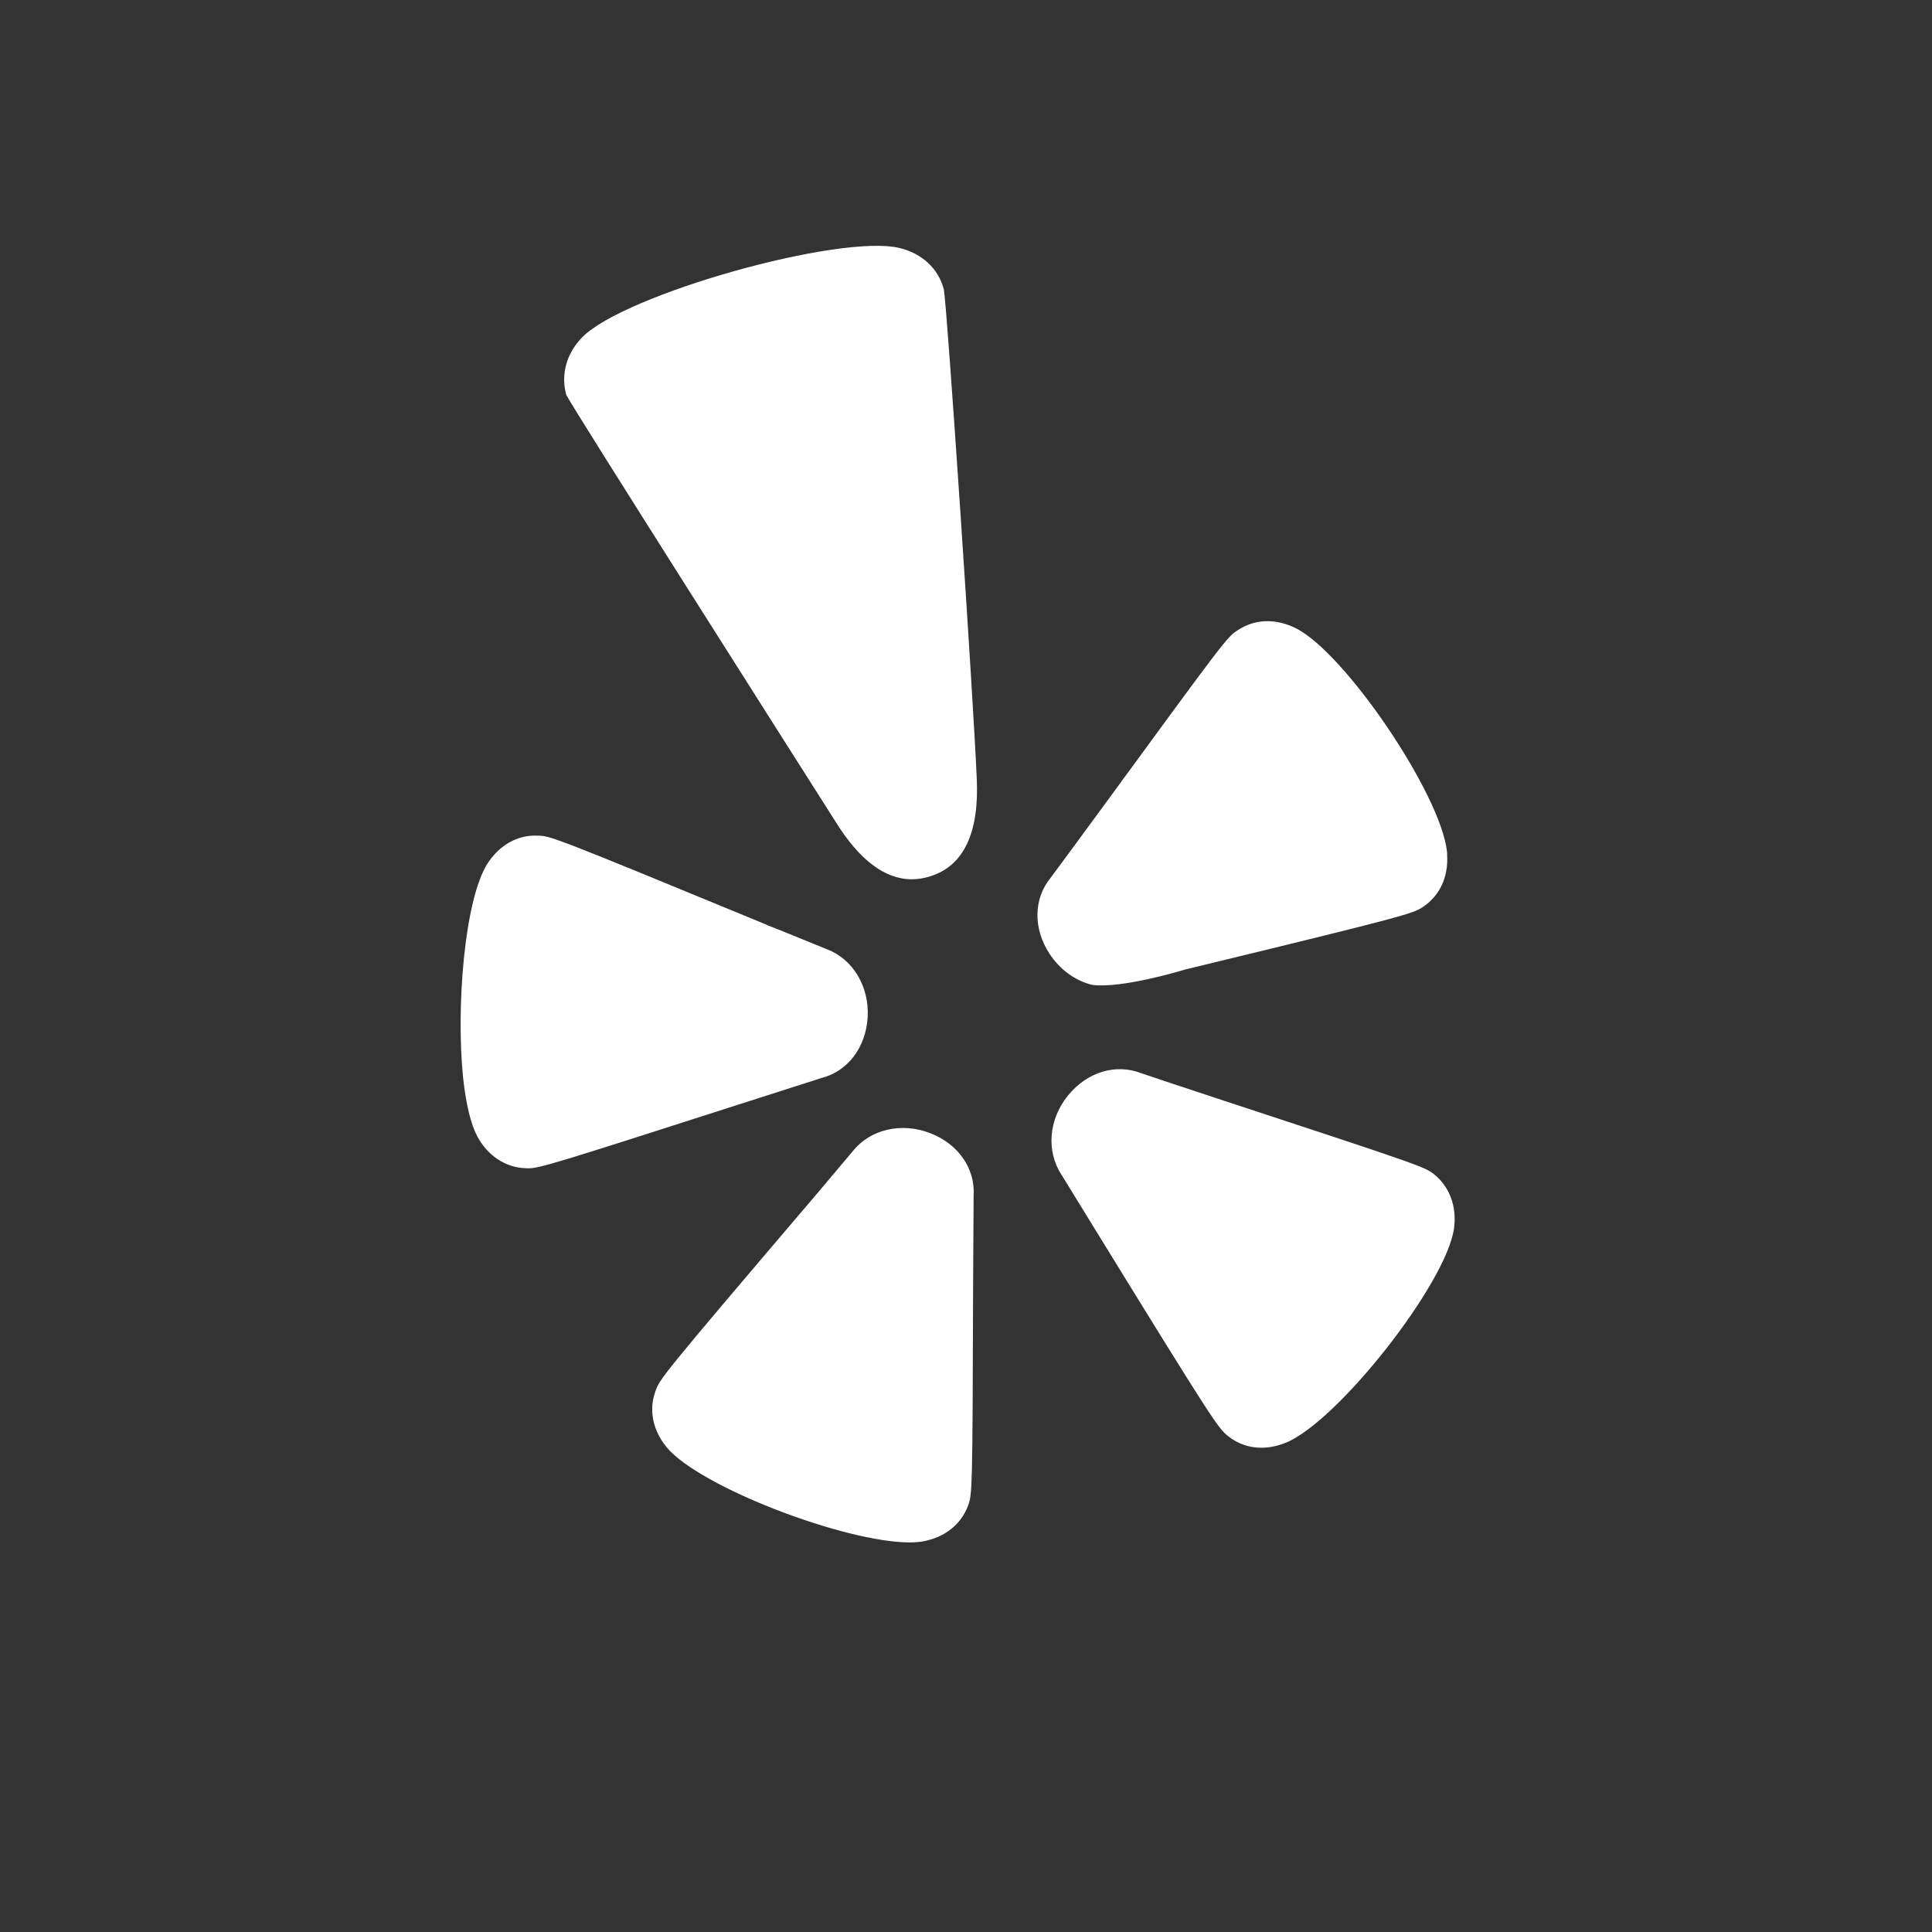 <?xml version="1.0" standalone="no"?><!DOCTYPE svg PUBLIC "-//W3C//DTD SVG 1.1//EN" "http://www.w3.org/Graphics/SVG/1.1/DTD/svg11.dtd"><svg width="100%" height="100%" viewBox="0 0 72 72" version="1.1" xmlns="http://www.w3.org/2000/svg" xmlns:xlink="http://www.w3.org/1999/xlink" xml:space="preserve" style="fill-rule:evenodd;clip-rule:evenodd;stroke-linejoin:round;stroke-miterlimit:1.414;"><rect x="0" y="0" width="72" height="72" fill="#333333" stroke="none"/><g id="Layer 1"><g><path d="M30.622,40.171c0.974,-0.249 1.647,-1.138 1.714,-2.266c0.062,-1.15 -0.558,-2.17 -1.531,-2.534c-1.498,-0.611 -2.026,-0.826 -2.237,-0.901l0.003,-0.007c-8.034,-3.315 -8.073,-3.316 -8.535,-3.321c-0.75,-0.035 -1.434,0.355 -1.881,1.059c-0.844,1.357 -1.168,5.336 -0.894,7.99c0.109,0.974 0.284,1.696 0.521,2.147c0.38,0.724 1.054,1.172 1.795,1.197c0.041,0.003 0.079,0.004 0.119,0.004c0.405,0 1.03,-0.192 7.772,-2.358c2.336,-0.746 2.966,-0.947 3.154,-1.01" style="fill:#fff;fill-rule:nonzero;"/><path d="M34.663,42.228c-1.073,-0.414 -2.232,-0.141 -2.878,0.668c0,0 -1.051,1.248 -1.426,1.692l-0.136,0.159c-5.623,6.599 -5.642,6.656 -5.794,7.094c-0.108,0.293 -0.145,0.593 -0.112,0.885c0.04,0.423 0.225,0.844 0.537,1.221c1.246,1.48 6.643,3.534 9.041,3.534c0.181,0 0.346,-0.012 0.49,-0.036c0.825,-0.15 1.426,-0.623 1.697,-1.346c0.149,-0.436 0.161,-0.471 0.183,-8.23c0,0 0.018,-3.215 0.019,-3.312c0.064,-1.011 -0.572,-1.925 -1.621,-2.329" style="fill:#fff;fill-rule:nonzero;"/><path d="M35.177,10.802l-0.009,-0.042c-0.208,-0.756 -0.802,-1.308 -1.631,-1.515c-2.211,-0.549 -10.29,1.723 -11.849,3.333c-0.567,0.59 -0.798,1.357 -0.585,2.138c0.234,0.482 9.027,14.319 10.026,15.89c0.888,1.438 1.844,2.162 2.85,2.162c0.224,0 0.45,-0.035 0.679,-0.108c1.255,-0.386 1.842,-1.62 1.742,-3.667c-0.139,-3.197 -1.099,-17.477 -1.223,-18.191" style="fill:#fff;fill-rule:nonzero;"/><path d="M40.69,36.701c1.119,0.157 3.484,-0.572 3.484,-0.572c8.4,-2.034 8.479,-2.085 8.865,-2.336c0.625,-0.425 0.941,-1.119 0.891,-1.928l0.001,-0.083l-0.004,-0.035c-0.225,-2.147 -3.819,-7.45 -5.655,-8.345c-0.758,-0.367 -1.528,-0.333 -2.16,0.094c-0.386,0.252 -0.479,0.374 -4.988,6.541c0,0 -1.878,2.559 -1.966,2.671c-0.643,0.78 -0.662,1.89 -0.049,2.831c0.393,0.602 0.965,1.008 1.581,1.162" style="fill:#fff;fill-rule:nonzero;"/><path d="M53.434,43.754c-0.361,-0.269 -0.39,-0.292 -7.776,-2.719c-1.19,-0.392 -3.007,-0.993 -3.141,-1.044c-0.942,-0.362 -2.006,-0.037 -2.711,0.83c-0.727,0.887 -0.824,2.08 -0.247,2.958l1.256,2.044c4.395,7.139 4.584,7.41 4.958,7.702c0.362,0.285 0.784,0.428 1.233,0.428c0.291,0 0.594,-0.06 0.901,-0.183c1.929,-0.77 5.978,-5.914 6.279,-7.981c0.112,-0.821 -0.157,-1.56 -0.752,-2.035" style="fill:#fff;fill-rule:nonzero;"/></g></g></svg>